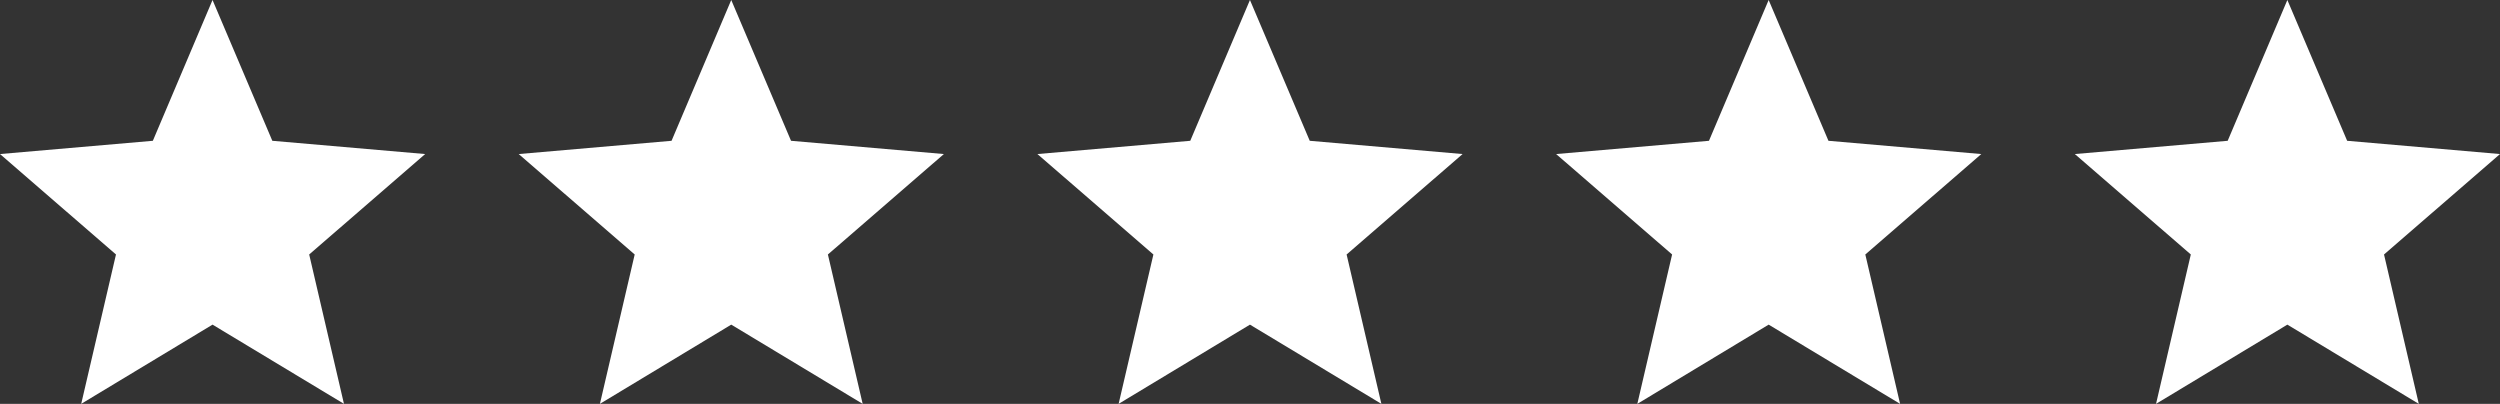<?xml version="1.0"?>
<svg xmlns="http://www.w3.org/2000/svg" width="588" height="94.985" viewBox="0 0 588 94.985">
  <rect x="0" y="0" width="588" height="94.985" fill="#333333" stroke="none"/>
  <g id="Group_2" data-name="Group 2" transform="translate(-266 -2249)">
    <g id="asset_19" data-name="asset 19" transform="translate(632 2249)">
      <path id="Path_11" data-name="Path 11" d="M100,36.232,64.05,33.115,49.988,0,35.95,33.115,0,36.232,27.279,59.855,19.1,94.985,49.988,76.353,80.9,94.985l-8.179-35.13Z" fill="#fff"/>
    </g>
    <g id="asset_19-2" data-name="asset 19" transform="translate(510 2249)">
      <path id="Path_11-2" data-name="Path 11" d="M100,36.232,64.05,33.115,49.988,0,35.95,33.115,0,36.232,27.279,59.855,19.1,94.985,49.988,76.353,80.9,94.985l-8.179-35.13Z" fill="#fff"/>
    </g>
    <g id="asset_19-3" data-name="asset 19" transform="translate(388 2249)">
      <path id="Path_11-3" data-name="Path 11" d="M100,36.232,64.05,33.115,49.988,0,35.95,33.115,0,36.232,27.279,59.855,19.1,94.985,49.988,76.353,80.9,94.985l-8.179-35.13Z" fill="#fff"/>
    </g>
    <g id="asset_19-4" data-name="asset 19" transform="translate(266 2249)">
      <path id="Path_11-4" data-name="Path 11" d="M100,36.232,64.05,33.115,49.988,0,35.95,33.115,0,36.232,27.279,59.855,19.1,94.985,49.988,76.353,80.9,94.985l-8.179-35.13Z" fill="#fff"/>
    </g>
    <g id="asset_19-5" data-name="asset 19" transform="translate(754 2249)">
      <path id="Path_11-5" data-name="Path 11" d="M100,36.232,64.05,33.115,49.988,0,35.95,33.115,0,36.232,27.279,59.855,19.1,94.985,49.988,76.353,80.9,94.985l-8.179-35.13Z" fill="#fff"/>
    </g>
  </g>
</svg>
